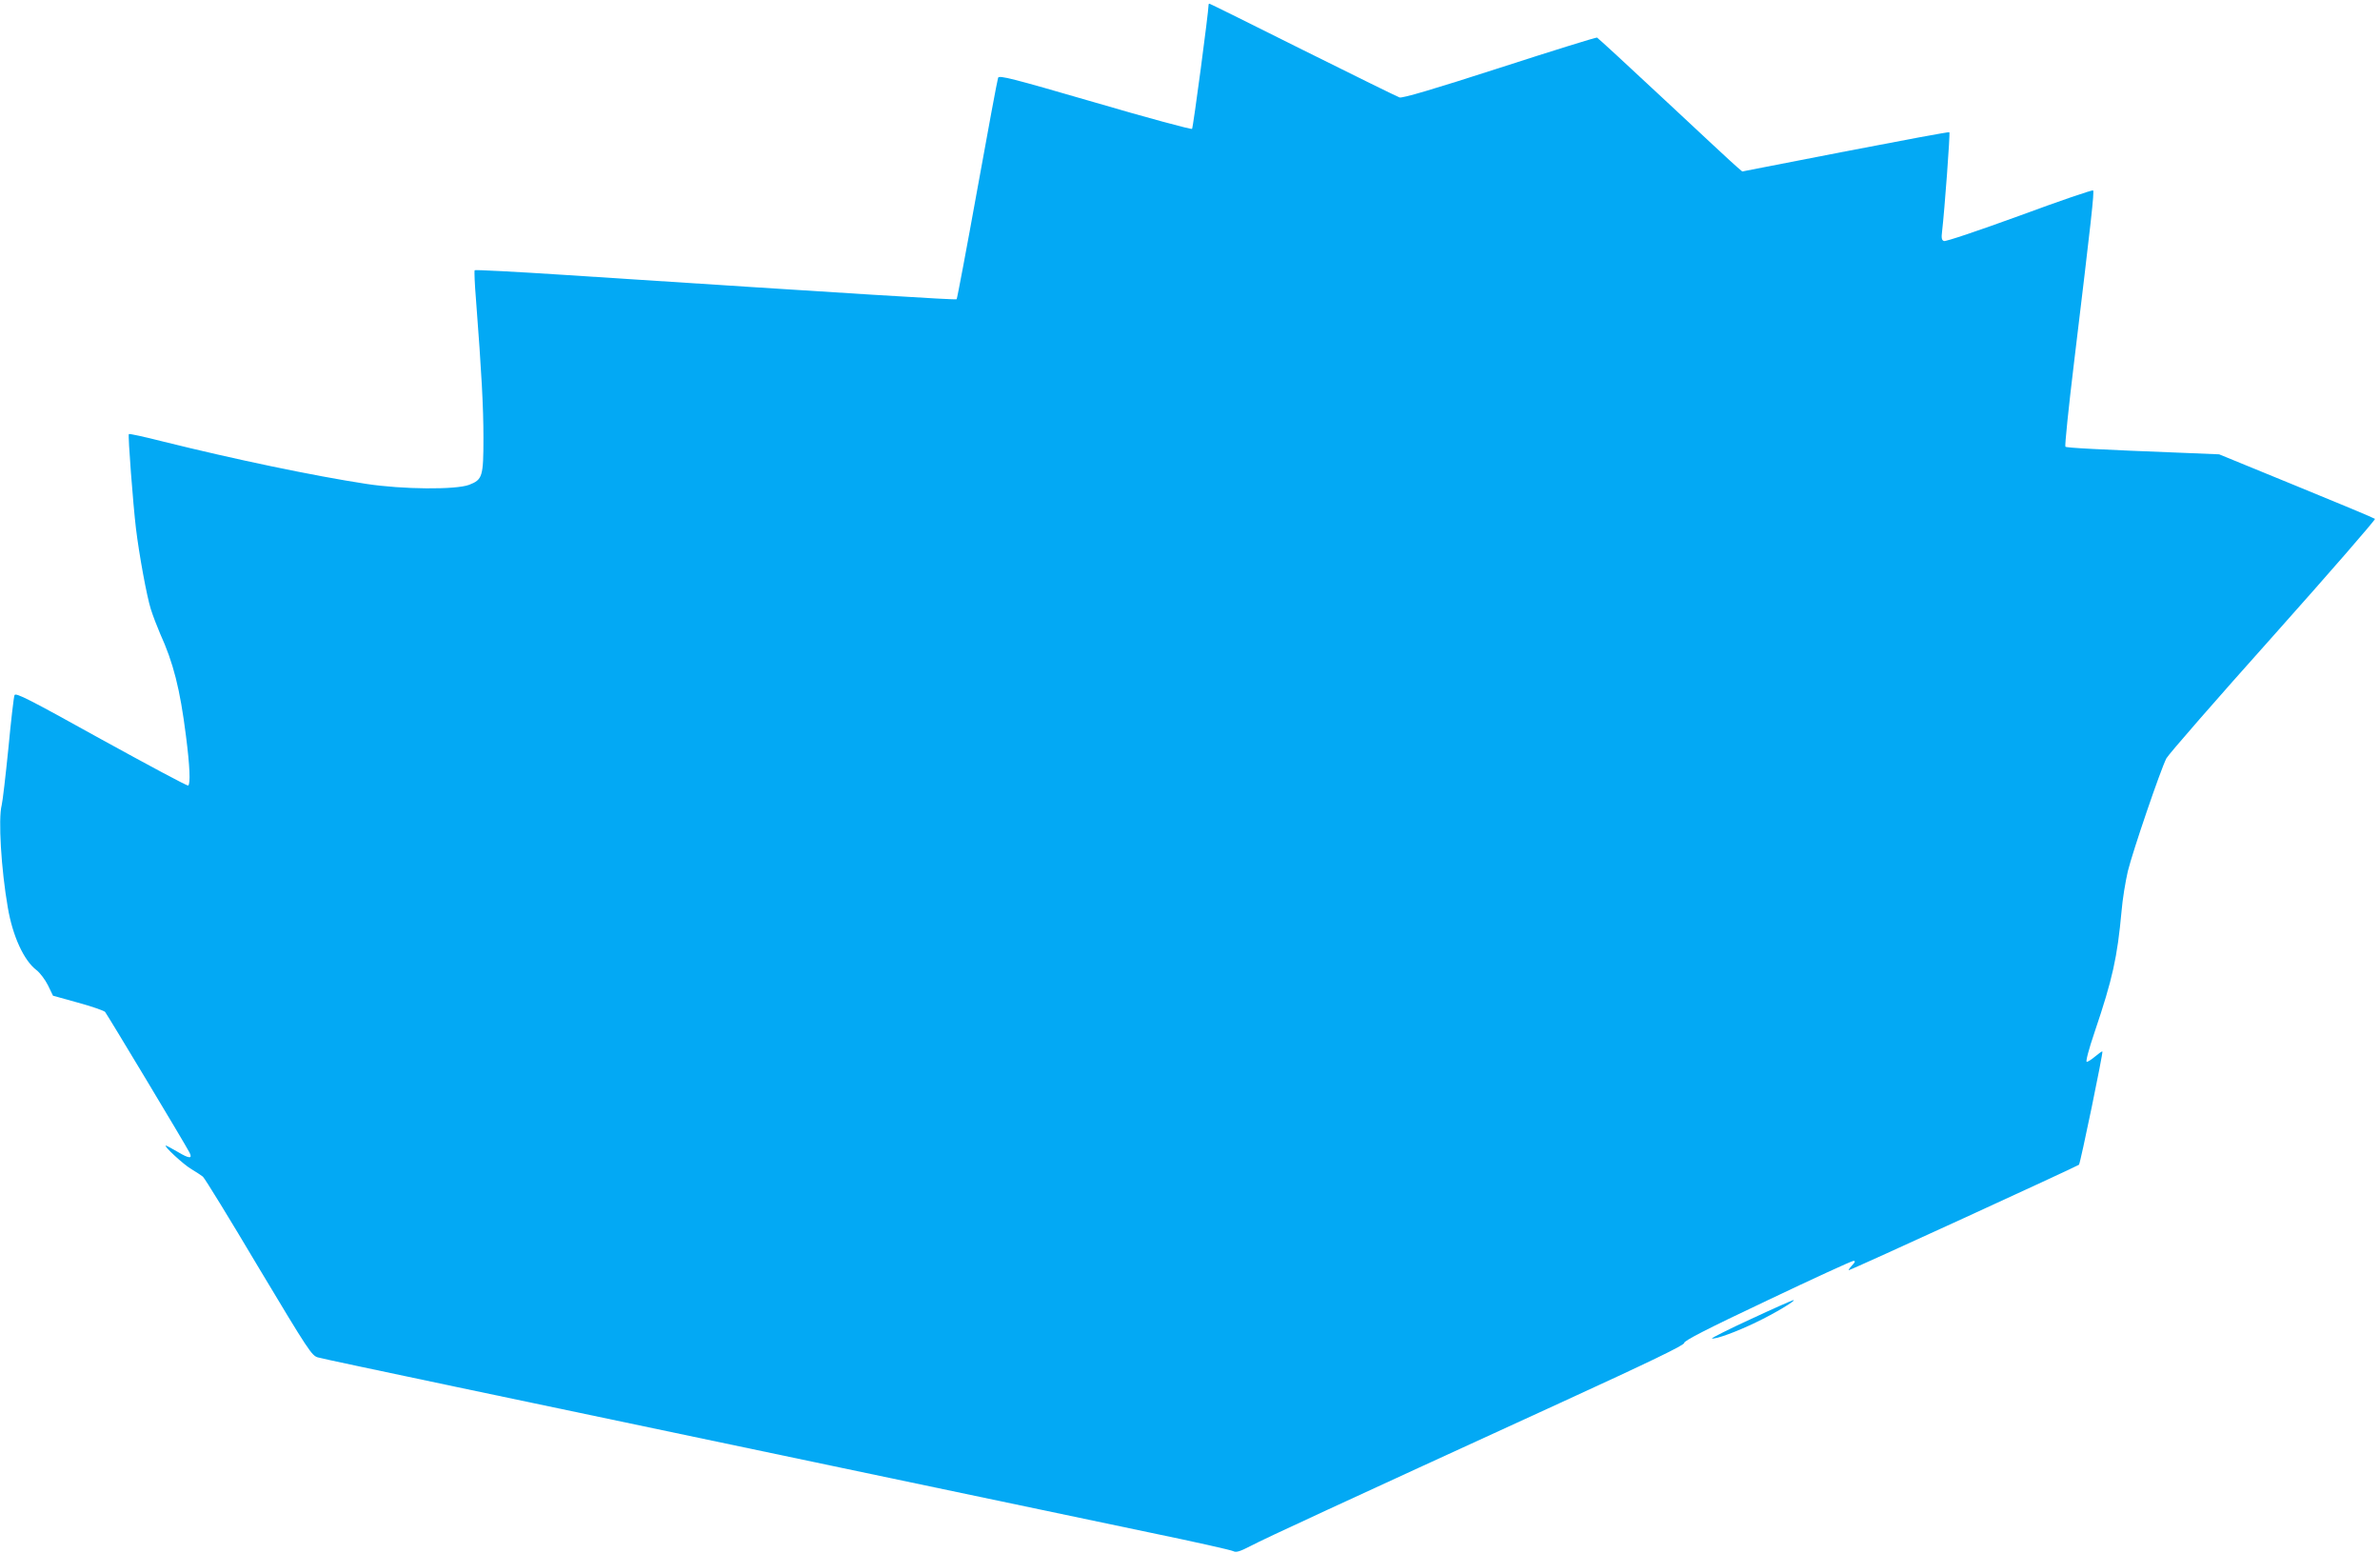 <?xml version="1.0" standalone="no"?>
<!DOCTYPE svg PUBLIC "-//W3C//DTD SVG 20010904//EN"
 "http://www.w3.org/TR/2001/REC-SVG-20010904/DTD/svg10.dtd">
<svg version="1.0" xmlns="http://www.w3.org/2000/svg"
 width="1280pt" height="835pt" viewBox="0 0 1280 835"
 preserveAspectRatio="xMidYMid meet">
<g transform="translate(0,835) scale(0.1,-0.1)"
fill="#03a9f4" stroke="none">
<path d="M6500 8325 c0 -37 -83 -662 -89 -668 -4 -4 -239 59 -522 142 -451
131 -515 147 -521 133 -4 -10 -54 -280 -112 -601 -58 -321 -108 -586 -111
-590 -5 -5 -500 26 -2113 131 -260 17 -475 28 -479 25 -3 -3 0 -75 7 -159 30
-392 40 -577 40 -741 0 -210 -5 -226 -77 -254 -72 -27 -357 -25 -553 5 -287
44 -707 132 -1094 228 -98 25 -181 43 -183 40 -6 -5 23 -380 38 -506 17 -141
58 -365 80 -435 11 -35 34 -95 50 -132 71 -156 107 -296 139 -549 21 -163 25
-260 12 -268 -5 -3 -215 110 -468 249 -391 217 -460 252 -466 237 -4 -9 -19
-138 -33 -287 -15 -148 -31 -286 -36 -305 -19 -72 -3 -343 33 -550 26 -153 86
-285 155 -337 18 -14 46 -51 61 -81 l27 -56 133 -37 c74 -20 139 -43 147 -50
11 -13 428 -706 454 -756 18 -35 -1 -34 -63 3 -31 18 -60 34 -64 34 -15 0 97
-104 138 -127 25 -15 52 -33 61 -40 10 -8 145 -228 300 -489 269 -449 286
-474 319 -483 19 -6 357 -77 750 -160 393 -83 1295 -272 2005 -421 710 -149
1484 -311 1720 -361 237 -49 438 -94 448 -100 15 -8 35 -2 95 29 78 41 455
215 1660 767 493 226 671 312 670 324 -2 11 120 74 446 228 246 117 455 213
464 213 12 0 10 -6 -8 -25 -13 -14 -20 -25 -17 -25 11 0 1230 559 1238 567 8
9 131 604 126 609 -2 2 -19 -10 -38 -26 -19 -16 -39 -29 -46 -30 -7 0 9 63 43
163 96 284 121 398 144 647 5 63 21 160 34 216 26 106 175 543 207 606 11 21
269 317 575 659 305 342 551 625 547 629 -4 4 -195 84 -423 177 l-415 170
-170 7 c-490 19 -651 28 -657 34 -4 4 17 210 47 457 93 769 109 914 102 921
-4 4 -182 -57 -396 -136 -217 -79 -397 -140 -406 -136 -12 4 -15 15 -10 53 13
111 44 527 39 532 -2 3 -254 -44 -559 -103 l-555 -108 -28 24 c-15 12 -189
174 -386 358 -197 184 -362 336 -367 338 -4 2 -240 -71 -524 -163 -356 -115
-523 -164 -538 -159 -12 4 -246 119 -519 255 -274 137 -500 249 -503 249 -3 0
-5 -2 -5 -5z"/>
<path d="M9416 1257 c-120 -55 -214 -103 -209 -104 18 -6 133 36 238 87 97 46
220 120 200 119 -5 0 -109 -46 -229 -102z"/>
</g>
</svg>

